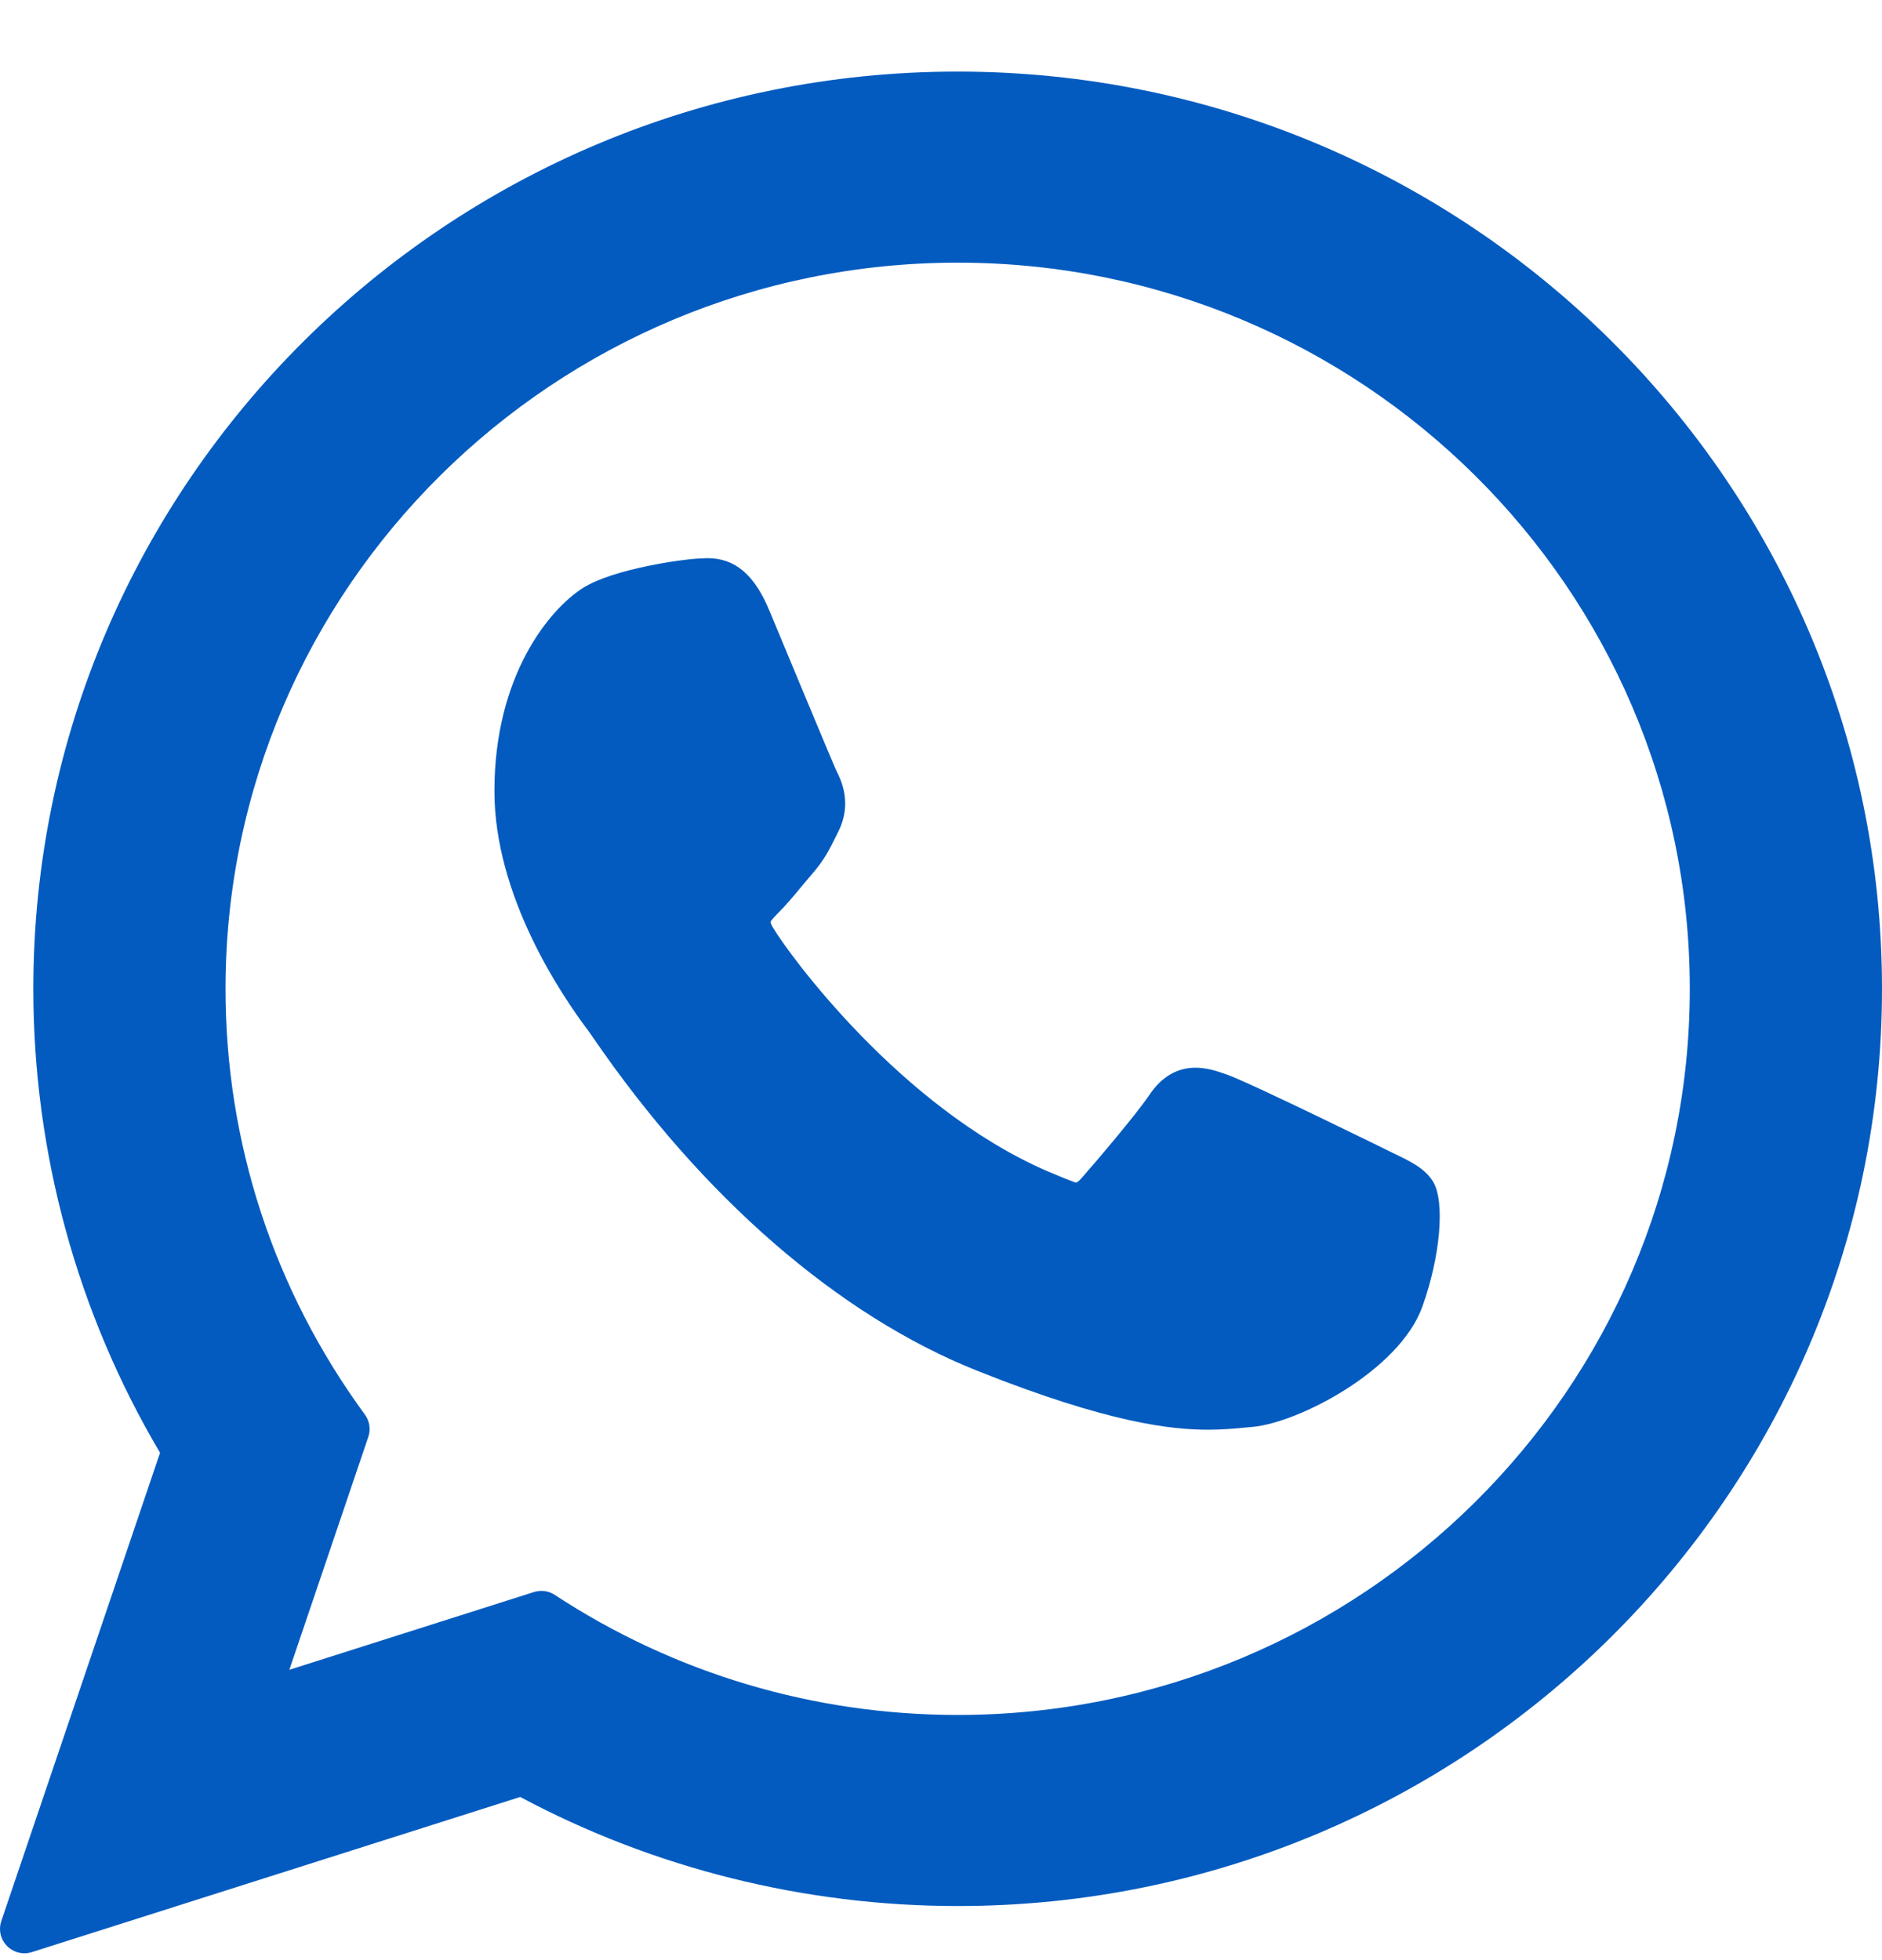 <svg width="24" height="25" viewBox="0 0 24 25" fill="none" xmlns="http://www.w3.org/2000/svg">
<path d="M17.76 14.704C17.714 14.681 15.964 13.82 15.653 13.708C15.526 13.662 15.39 13.618 15.245 13.618C15.009 13.618 14.811 13.735 14.656 13.967C14.481 14.226 13.952 14.845 13.789 15.03C13.767 15.054 13.738 15.083 13.721 15.083C13.705 15.083 13.434 14.972 13.352 14.936C11.476 14.121 10.051 12.16 9.856 11.829C9.828 11.782 9.826 11.76 9.826 11.76C9.833 11.735 9.896 11.672 9.929 11.639C10.024 11.545 10.127 11.421 10.227 11.3C10.274 11.243 10.322 11.187 10.368 11.133C10.513 10.964 10.578 10.833 10.653 10.682L10.692 10.603C10.874 10.24 10.719 9.934 10.668 9.835C10.627 9.752 9.888 7.969 9.809 7.782C9.621 7.33 9.371 7.119 9.024 7.119C8.992 7.119 9.024 7.119 8.889 7.125C8.725 7.132 7.83 7.25 7.434 7.499C7.015 7.764 6.305 8.607 6.305 10.09C6.305 11.425 7.152 12.685 7.515 13.164C7.524 13.176 7.541 13.201 7.565 13.236C8.958 15.27 10.694 16.777 12.454 17.48C14.148 18.157 14.951 18.235 15.407 18.235H15.407C15.599 18.235 15.752 18.22 15.887 18.207L15.973 18.199C16.559 18.147 17.845 17.48 18.138 16.667C18.368 16.027 18.429 15.327 18.276 15.073C18.171 14.9 17.989 14.814 17.76 14.704Z" fill="#035BBF"/>
<path d="M12.213 0.913C5.713 0.913 0.425 6.161 0.425 12.612C0.425 14.699 0.983 16.741 2.041 18.529L0.017 24.501C-0.021 24.613 0.007 24.736 0.089 24.819C0.149 24.88 0.229 24.913 0.312 24.913C0.343 24.913 0.375 24.908 0.406 24.898L6.634 22.919C8.338 23.83 10.264 24.31 12.213 24.31C18.712 24.311 24 19.063 24 12.612C24 6.161 18.712 0.913 12.213 0.913ZM12.213 21.873C10.379 21.873 8.602 21.344 7.075 20.342C7.024 20.308 6.964 20.291 6.904 20.291C6.872 20.291 6.841 20.296 6.81 20.305L3.69 21.297L4.697 18.326C4.73 18.23 4.713 18.124 4.653 18.042C3.491 16.453 2.876 14.575 2.876 12.612C2.876 7.505 7.064 3.35 12.213 3.35C17.361 3.35 21.549 7.505 21.549 12.612C21.549 17.719 17.361 21.873 12.213 21.873Z" fill="#035BBF"/>
</svg>
